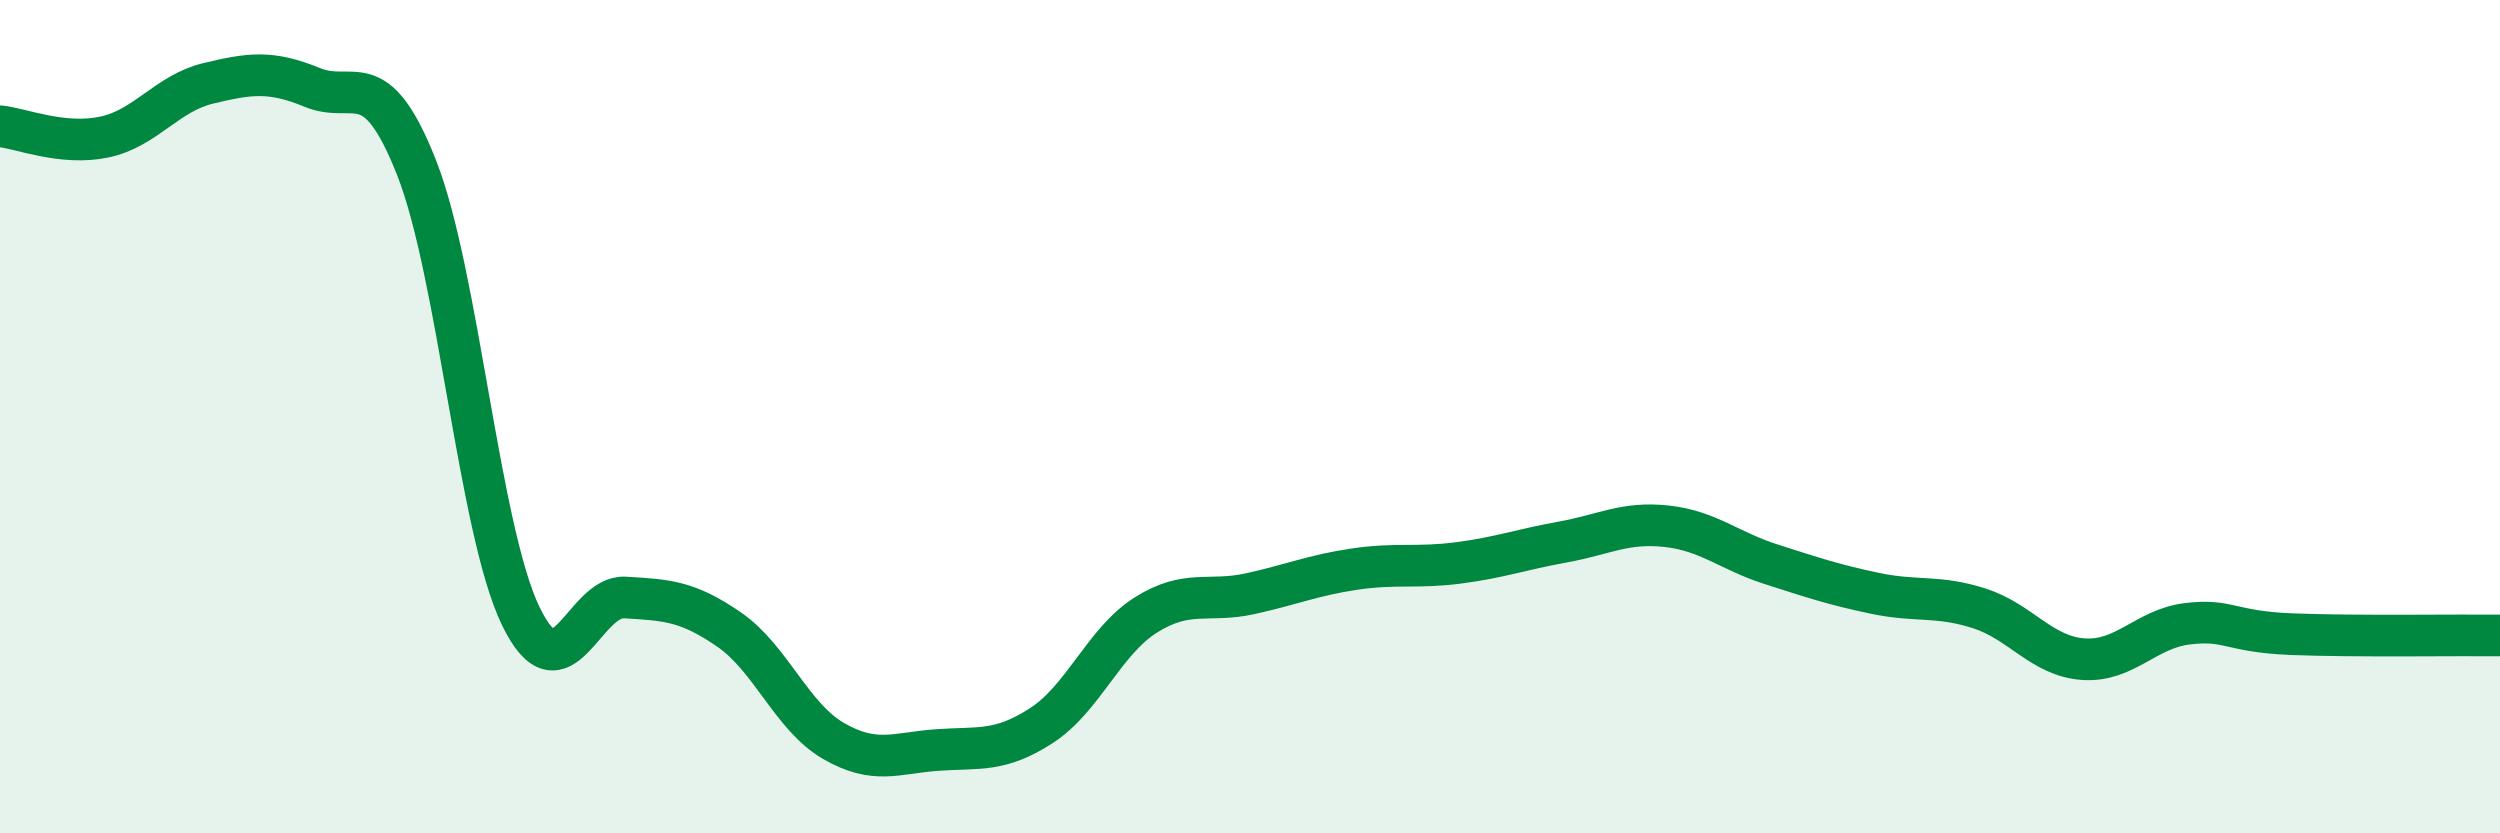 
    <svg width="60" height="20" viewBox="0 0 60 20" xmlns="http://www.w3.org/2000/svg">
      <path
        d="M 0,3.03 C 0.5,3.08 1.5,3.5 2.5,3.29 C 3.5,3.08 4,2.24 5,2 C 6,1.76 6.5,1.69 7.5,2.1 C 8.5,2.51 9,1.49 10,4.03 C 11,6.57 11.5,12.73 12.5,14.79 C 13.5,16.85 14,14.28 15,14.34 C 16,14.4 16.5,14.42 17.5,15.11 C 18.5,15.8 19,17.2 20,17.78 C 21,18.36 21.5,18.07 22.5,18 C 23.5,17.93 24,18.06 25,17.41 C 26,16.76 26.5,15.39 27.5,14.76 C 28.5,14.13 29,14.47 30,14.25 C 31,14.03 31.5,13.81 32.5,13.66 C 33.5,13.51 34,13.64 35,13.51 C 36,13.38 36.5,13.19 37.5,13.01 C 38.5,12.83 39,12.52 40,12.63 C 41,12.74 41.5,13.22 42.5,13.54 C 43.5,13.86 44,14.03 45,14.24 C 46,14.45 46.5,14.28 47.5,14.6 C 48.5,14.92 49,15.75 50,15.82 C 51,15.89 51.5,15.09 52.5,14.97 C 53.5,14.85 53.5,15.16 55,15.22 C 56.5,15.28 59,15.24 60,15.25L60 20L0 20Z"
        fill="#008740"
        opacity="0.1"
        stroke-linecap="round"
        stroke-linejoin="round"
      />
      <path
        d="M 0,3.03 C 0.5,3.08 1.5,3.5 2.5,3.29 C 3.5,3.08 4,2.24 5,2 C 6,1.76 6.5,1.69 7.5,2.1 C 8.5,2.51 9,1.49 10,4.03 C 11,6.57 11.5,12.73 12.5,14.79 C 13.5,16.85 14,14.28 15,14.34 C 16,14.4 16.5,14.42 17.5,15.11 C 18.5,15.8 19,17.2 20,17.78 C 21,18.36 21.5,18.07 22.5,18 C 23.5,17.93 24,18.06 25,17.41 C 26,16.76 26.5,15.39 27.5,14.76 C 28.5,14.13 29,14.47 30,14.25 C 31,14.03 31.5,13.81 32.5,13.66 C 33.5,13.51 34,13.64 35,13.51 C 36,13.38 36.5,13.19 37.5,13.01 C 38.5,12.83 39,12.52 40,12.63 C 41,12.74 41.5,13.22 42.5,13.54 C 43.5,13.86 44,14.03 45,14.24 C 46,14.45 46.5,14.28 47.5,14.6 C 48.5,14.92 49,15.75 50,15.82 C 51,15.89 51.5,15.09 52.5,14.97 C 53.5,14.85 53.5,15.16 55,15.22 C 56.5,15.28 59,15.24 60,15.25"
        stroke="#008740"
        stroke-width="1"
        fill="none"
        stroke-linecap="round"
        stroke-linejoin="round"
      />
    </svg>
  